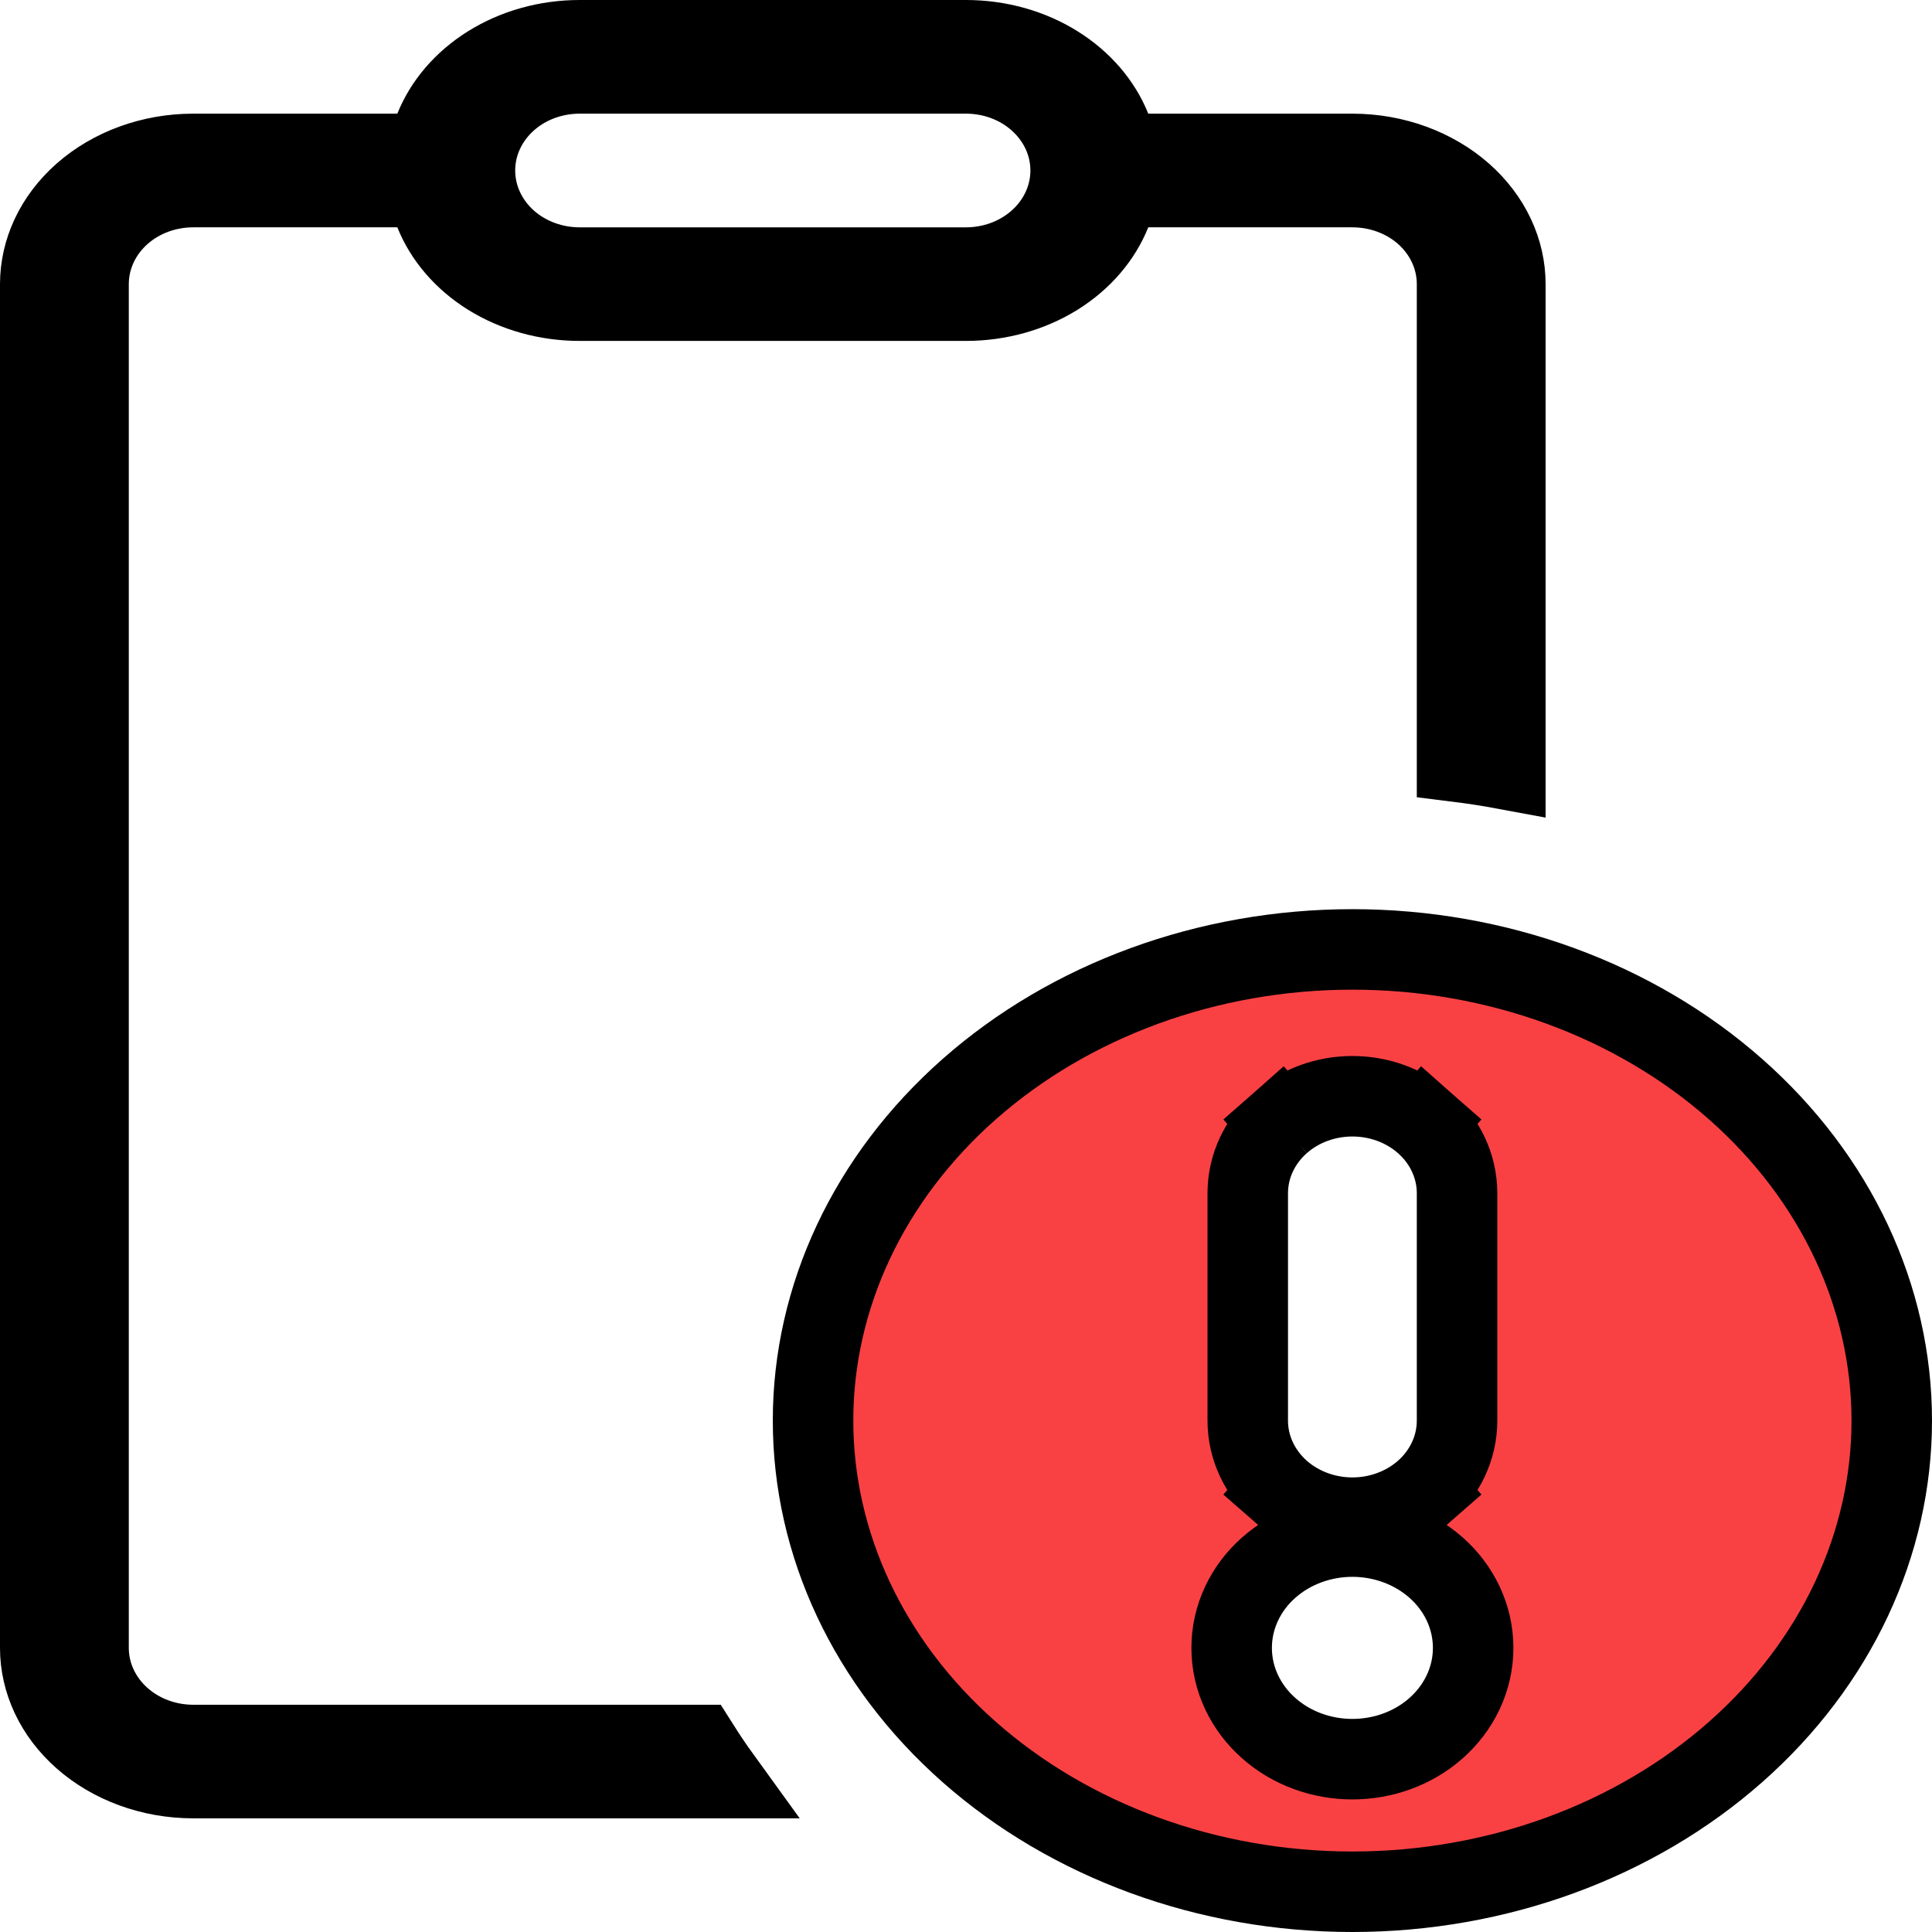 <svg width="24" height="24" viewBox="0 0 24 24" fill="none" xmlns="http://www.w3.org/2000/svg">
<g clip-path="url(#clip0_270_4661)">
<path d="M4.936 1.912H5.274L5.4 1.598C5.523 1.291 5.756 1.014 6.078 0.813C6.401 0.611 6.793 0.5 7.2 0.5H7.2L12 0.5L12 0.5C12.407 0.5 12.799 0.611 13.122 0.813C13.444 1.014 13.677 1.291 13.8 1.598L13.926 1.912H14.264H16.8C17.323 1.912 17.813 2.096 18.166 2.407C18.517 2.717 18.7 3.122 18.7 3.529V9.555C18.501 9.518 18.301 9.487 18.1 9.462V3.529C18.1 3.188 17.946 2.875 17.697 2.655C17.449 2.437 17.126 2.324 16.8 2.324H14.264H13.926L13.8 2.638C13.677 2.945 13.444 3.222 13.122 3.423C12.799 3.624 12.407 3.735 12 3.735H12H7.2H7.2C6.793 3.735 6.401 3.624 6.078 3.423C5.756 3.222 5.523 2.945 5.4 2.638L5.274 2.324H4.936H2.4C2.074 2.324 1.751 2.437 1.504 2.655C1.254 2.875 1.1 3.188 1.1 3.529V20.471C1.1 20.812 1.254 21.125 1.504 21.345C1.751 21.563 2.074 21.677 2.4 21.677H8.678C8.766 21.816 8.858 21.954 8.955 22.088H2.4C1.877 22.088 1.387 21.904 1.034 21.593C0.683 21.284 0.5 20.878 0.5 20.471V3.529C0.5 3.122 0.683 2.717 1.034 2.407C1.387 2.096 1.877 1.912 2.4 1.912H4.936ZM15.903 18.521L16.234 18.146L15.903 18.521C16.151 18.739 16.474 18.853 16.8 18.853C17.126 18.853 17.449 18.739 17.697 18.521L17.366 18.146L17.697 18.521C17.946 18.301 18.1 17.988 18.1 17.647V14.823C18.1 14.482 17.946 14.169 17.697 13.95L17.366 14.324L17.697 13.95C17.449 13.731 17.126 13.618 16.8 13.618C16.474 13.618 16.151 13.731 15.903 13.95L16.165 14.246L15.903 13.95C15.654 14.169 15.5 14.482 15.5 14.823V17.647C15.5 17.988 15.654 18.301 15.903 18.521ZM7.2 0.912C6.874 0.912 6.551 1.025 6.303 1.244C6.054 1.464 5.9 1.776 5.9 2.118C5.9 2.459 6.054 2.772 6.303 2.992C6.551 3.21 6.874 3.324 7.2 3.324H12C12.326 3.324 12.649 3.21 12.896 2.992C13.146 2.772 13.3 2.459 13.3 2.118C13.3 1.776 13.146 1.464 12.896 1.244C12.649 1.025 12.326 0.912 12 0.912H7.2ZM23.5 17.647C23.5 19.178 22.811 20.66 21.56 21.764C20.307 22.87 18.596 23.5 16.8 23.5C15.004 23.5 13.293 22.87 12.04 21.764C10.789 20.66 10.1 19.178 10.1 17.647C10.1 16.116 10.789 14.634 12.04 13.53C13.293 12.424 15.004 11.794 16.8 11.794C18.596 11.794 20.307 12.424 21.56 13.53C22.811 14.634 23.5 16.116 23.5 17.647ZM16.8 21.853C17.179 21.853 17.553 21.721 17.838 21.469C18.125 21.216 18.3 20.859 18.3 20.471C18.3 20.082 18.125 19.725 17.838 19.472C17.553 19.221 17.179 19.088 16.8 19.088C16.421 19.088 16.047 19.221 15.762 19.472C15.475 19.725 15.3 20.082 15.3 20.471C15.3 20.859 15.475 21.216 15.762 21.469C16.047 21.721 16.421 21.853 16.8 21.853Z" fill="#F94144" stroke="black"/>
</g>
<defs>
<clipPath id="clip0_270_4661">
<rect width="24" height="24" fill="white"/>
</clipPath>
</defs>
</svg>

